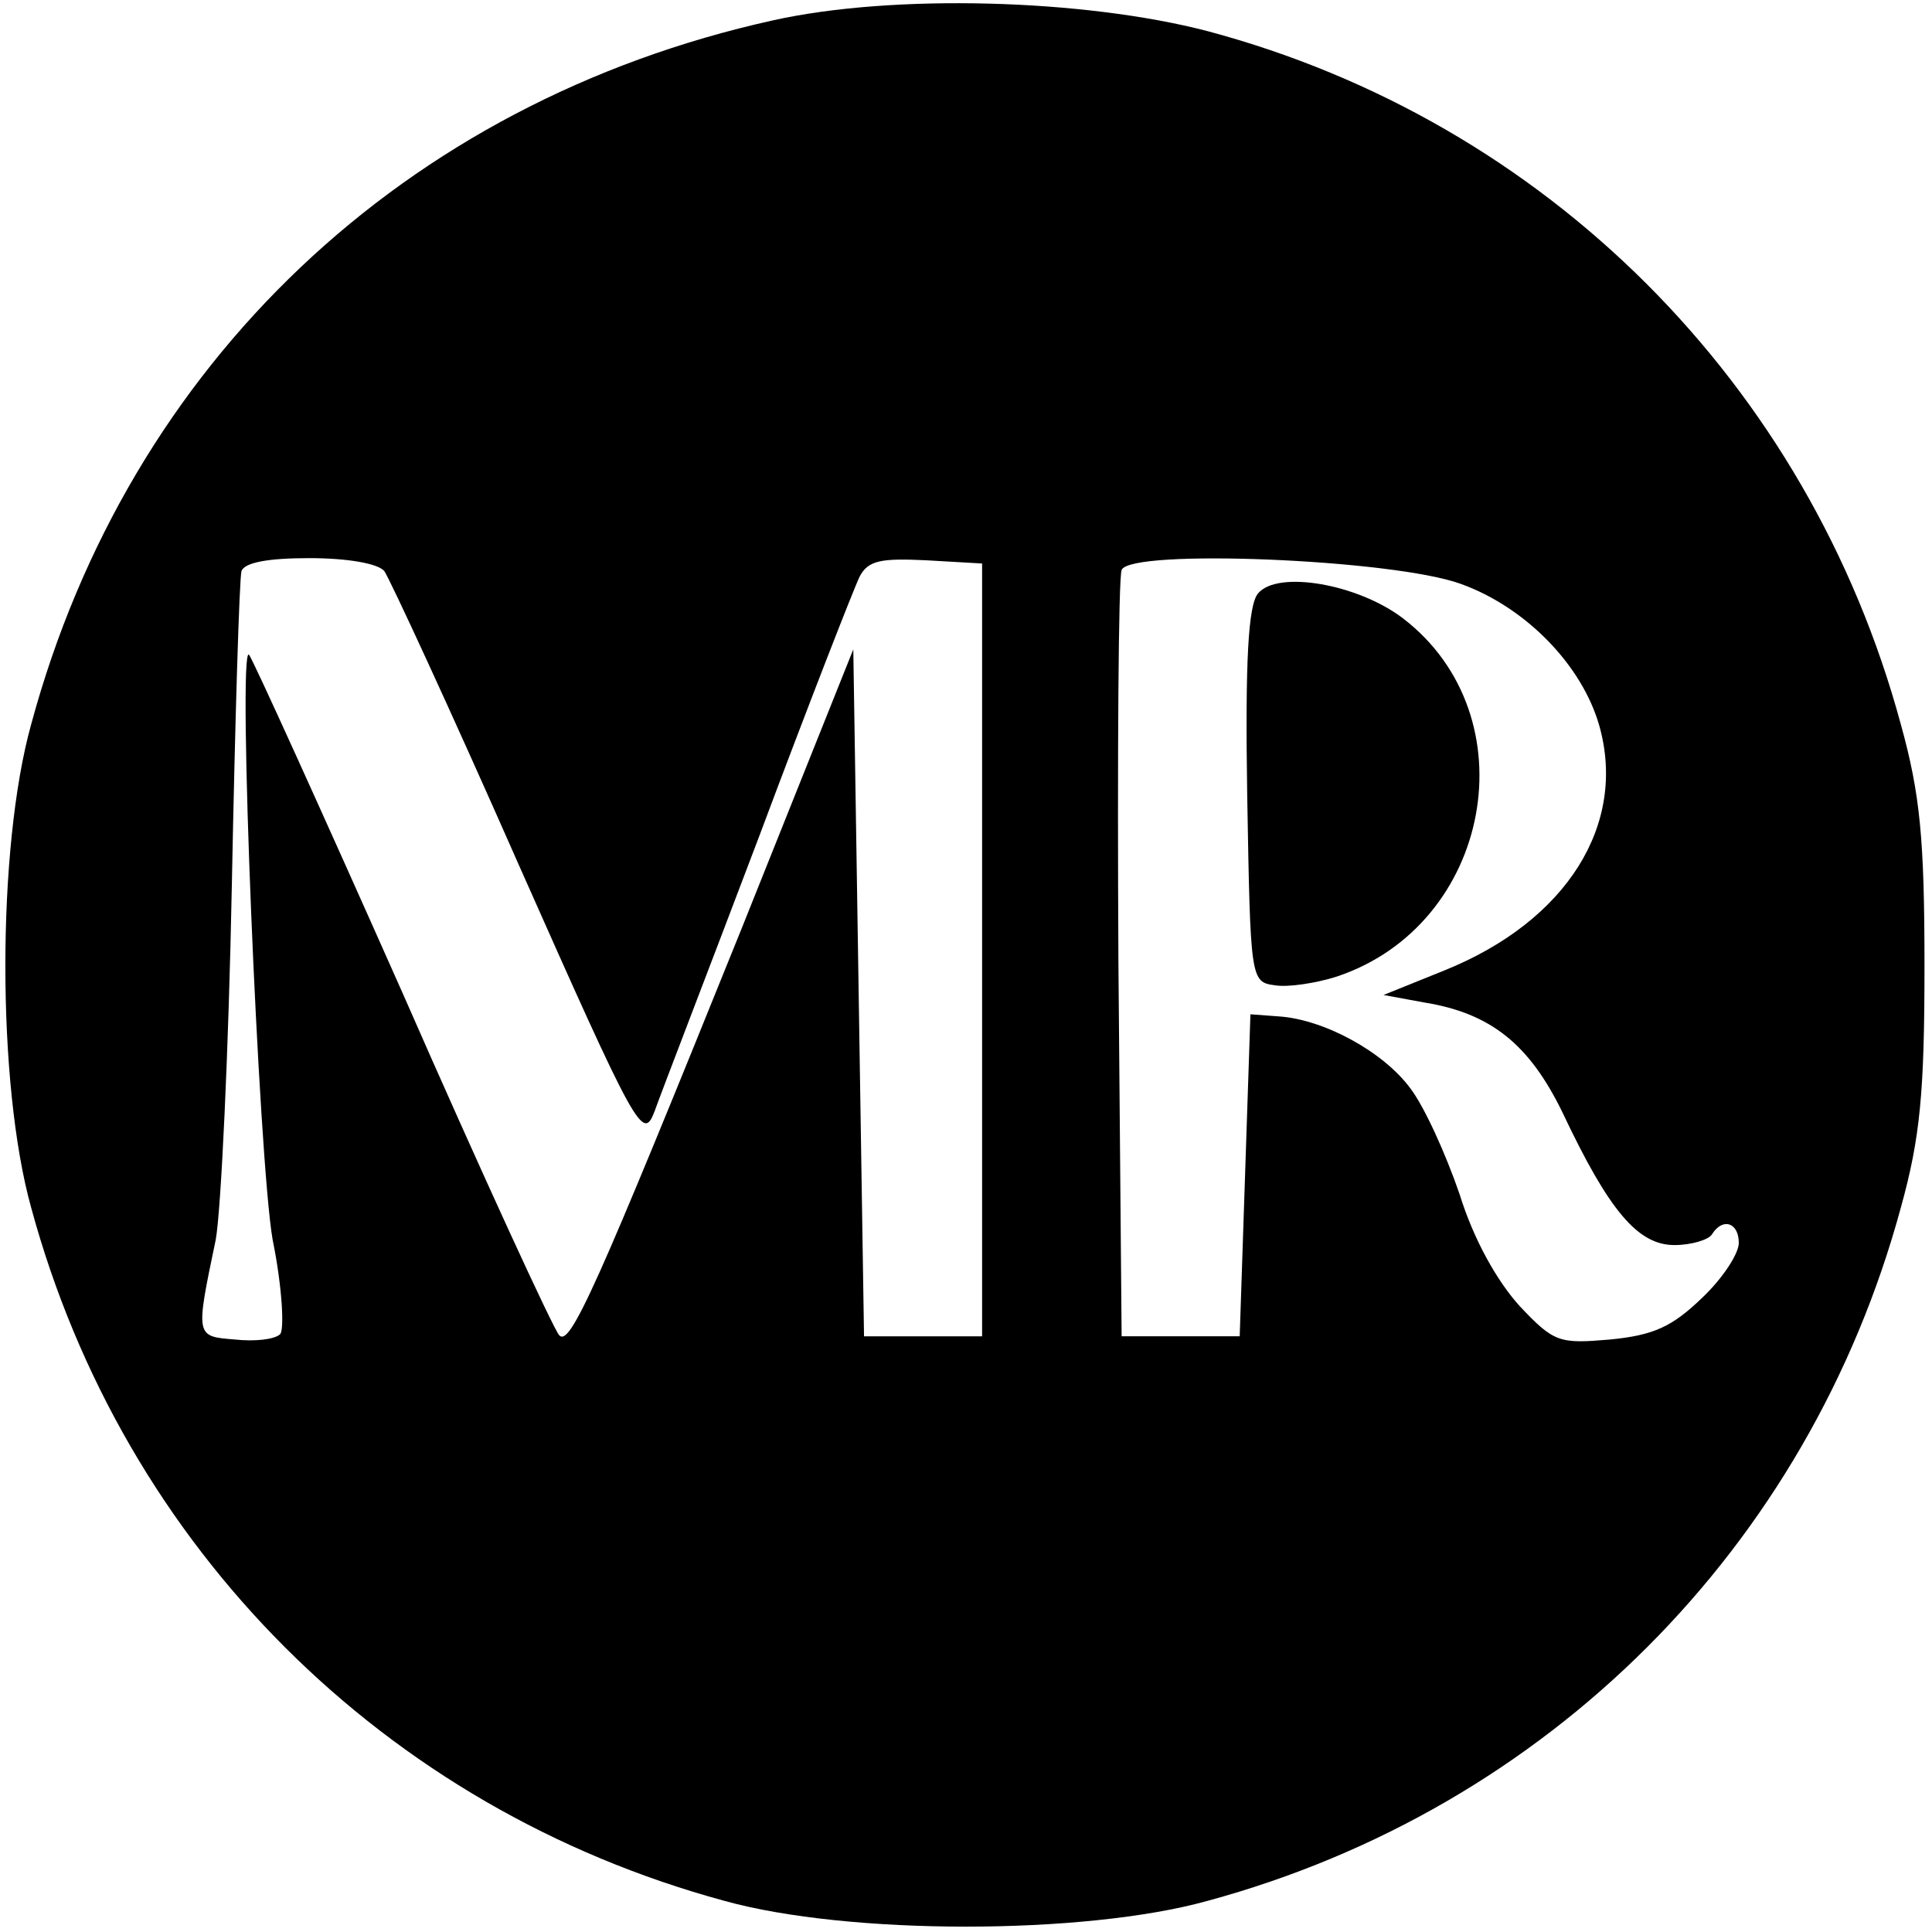 <svg version="1.0" xmlns="http://www.w3.org/2000/svg" viewBox="0 0 180 180"
 preserveAspectRatio="xMidYMid meet">
<g transform="translate(0,180) scale(0.1,-0.1)"
fill="#000000" stroke="none">
<path d="M720 1781 c-343 -76 -600 -319 -691 -656 -32 -115 -32 -335 0 -450
86 -317 329 -560 646 -646 115 -32 335 -32 450 0 317 86 560 329 646 646 18
65 22 107 22 225 0 118 -4 160 -22 225 -86 318 -331 562 -646 646 -115 30
-293 35 -405 10z m-362 -513 c5 -7 62 -130 125 -273 111 -250 116 -259 127
-230 6 17 50 131 97 255 46 123 89 233 94 243 8 15 20 17 62 15 l52 -3 0 -360
0 -360 -55 0 -55 0 -5 320 -5 320 -104 -260 c-136 -337 -160 -390 -170 -379
-5 5 -71 148 -146 319 -76 171 -140 312 -143 315 -11 11 9 -470 22 -545 9 -44
11 -84 7 -88 -5 -5 -24 -7 -42 -5 -37 3 -37 2 -18 93 5 28 12 176 15 330 3
154 7 286 9 293 3 8 25 12 63 12 36 0 64 -5 70 -12z m1003 -12 c61 -22 113
-76 129 -132 26 -92 -30 -182 -144 -228 l-57 -23 38 -7 c62 -10 98 -39 129
-103 43 -91 70 -123 104 -123 16 0 32 5 35 10 10 16 25 11 25 -8 0 -10 -15
-33 -34 -51 -28 -27 -45 -35 -86 -39 -47 -4 -52 -3 -84 31 -21 23 -43 62 -56
104 -13 38 -33 82 -46 99 -25 34 -80 64 -122 67 l-27 2 -5 -150 -5 -150 -55 0
-55 0 -3 350 c-1 192 0 356 3 364 8 20 253 10 316 -13z"/>
<path d="M1172 1247 c-9 -11 -12 -62 -10 -188 3 -172 3 -174 26 -177 12 -2 38
2 57 8 145 48 181 243 62 334 -42 32 -117 45 -135 23z"/>
</g>
</svg>
